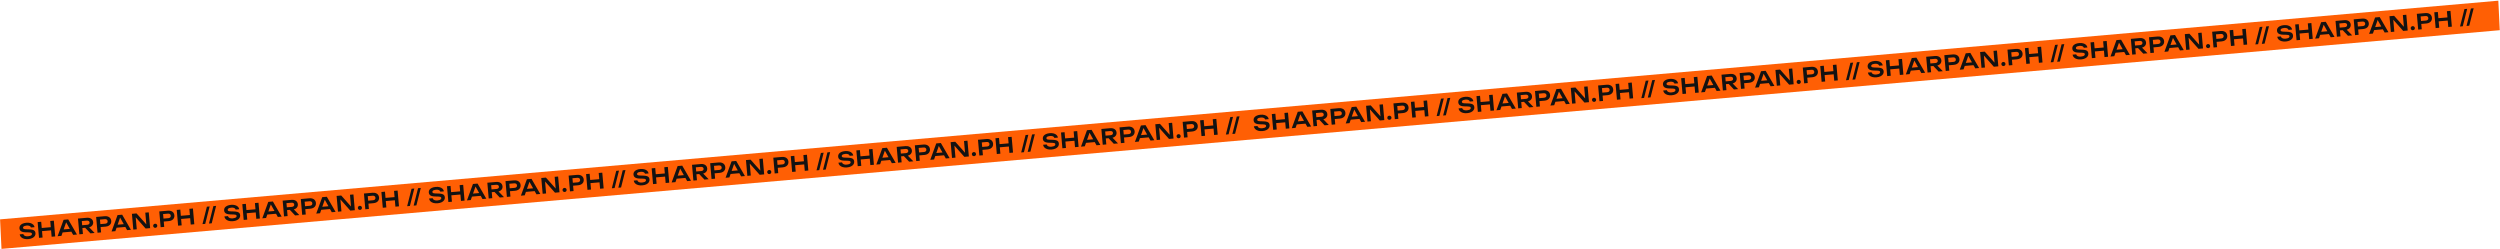 <?xml version="1.0" encoding="UTF-8"?> <svg xmlns="http://www.w3.org/2000/svg" width="3060" height="305" viewBox="0 0 3060 305" fill="none"> <path d="M0.085 268.494L3057.95 0.83L3059.7 36.975L1.834 304.639L0.085 268.494Z" fill="#FF5F04"></path> <path d="M28.559 286.453C28.703 287.106 29.032 287.656 29.547 288.104C30.069 288.542 30.741 288.859 31.563 289.055C32.392 289.25 33.331 289.302 34.378 289.211C35.382 289.123 36.244 288.948 36.965 288.686C37.694 288.423 38.24 288.086 38.602 287.674C38.972 287.261 39.135 286.798 39.09 286.283C39.052 285.854 38.91 285.512 38.663 285.257C38.424 285.001 38.036 284.811 37.497 284.685C36.967 284.55 36.242 284.471 35.323 284.447L31.398 284.35C29.717 284.316 28.329 284.113 27.233 283.742C26.145 283.371 25.32 282.829 24.756 282.118C24.201 281.406 23.876 280.51 23.782 279.429C23.674 278.194 23.949 277.093 24.608 276.128C25.276 275.162 26.271 274.379 27.594 273.779C28.916 273.18 30.487 272.8 32.306 272.641C34.083 272.485 35.693 272.608 37.138 273.009C38.591 273.409 39.766 274.045 40.664 274.917C41.562 275.789 42.103 276.84 42.288 278.068L37.86 278.456C37.734 277.896 37.437 277.425 36.971 277.043C36.506 276.66 35.889 276.385 35.123 276.219C34.364 276.052 33.496 276.011 32.518 276.097C31.591 276.178 30.793 276.343 30.123 276.592C29.453 276.841 28.949 277.161 28.611 277.554C28.273 277.938 28.126 278.379 28.169 278.876C28.204 279.271 28.335 279.588 28.564 279.827C28.801 280.066 29.167 280.25 29.663 280.379C30.167 280.508 30.839 280.587 31.681 280.617L35.752 280.754C37.564 280.803 39.012 280.991 40.095 281.32C41.178 281.64 41.982 282.127 42.506 282.781C43.03 283.436 43.34 284.312 43.436 285.41C43.549 286.697 43.257 287.859 42.561 288.896C41.865 289.934 40.828 290.781 39.45 291.438C38.08 292.093 36.464 292.503 34.602 292.666C32.697 292.833 30.982 292.702 29.457 292.273C27.933 291.845 26.701 291.162 25.763 290.224C24.834 289.285 24.285 288.158 24.119 286.841L28.559 286.453Z" fill="#131212"></path> <path d="M62.175 278.078L61.51 270.473L65.887 270.09L67.574 289.391L63.198 289.774L62.513 281.938L51.43 282.908L52.115 290.744L47.751 291.126L46.064 271.826L50.427 271.444L51.092 279.048L62.175 278.078Z" fill="#131212"></path> <path d="M94.198 287.06L89.538 287.468L87.355 283.562L76.645 284.5L75.173 288.726L70.513 289.133L77.849 269.043L83.487 268.55L94.198 287.06ZM80.962 272.155L77.944 280.807L85.448 280.151L80.962 272.155Z" fill="#131212"></path> <path d="M110.676 285.618L104.216 278.793L100.857 279.087L101.498 286.421L97.135 286.803L95.447 267.503L106.44 266.541C107.838 266.418 109.096 266.563 110.213 266.975C111.329 267.379 112.223 268.009 112.895 268.867C113.566 269.724 113.954 270.745 114.058 271.929C114.146 272.941 114.003 273.874 113.628 274.728C113.253 275.582 112.677 276.311 111.899 276.915C111.131 277.518 110.205 277.958 109.122 278.234L115.799 285.169L110.676 285.618ZM100.112 270.569L100.56 275.69L106.661 275.156C107.657 275.069 108.418 274.773 108.944 274.269C109.479 273.764 109.712 273.113 109.642 272.315C109.573 271.517 109.23 270.916 108.616 270.512C108.01 270.107 107.209 269.948 106.213 270.035L100.112 270.569Z" fill="#131212"></path> <path d="M128.204 264.636C129.714 264.503 131.05 264.654 132.213 265.089C133.383 265.522 134.311 266.197 134.997 267.114C135.681 268.022 136.079 269.106 136.189 270.367C136.299 271.628 136.096 272.765 135.58 273.779C135.063 274.792 134.266 275.614 133.188 276.244C132.11 276.874 130.821 277.255 129.319 277.387L123.153 277.926L123.726 284.476L119.362 284.858L117.675 265.557L128.204 264.636ZM128.772 273.804C129.785 273.716 130.553 273.402 131.077 272.863C131.609 272.324 131.837 271.621 131.761 270.755C131.685 269.889 131.339 269.236 130.721 268.798C130.111 268.35 129.3 268.17 128.287 268.259L122.353 268.778L122.838 274.324L128.772 273.804Z" fill="#131212"></path> <path d="M160.228 281.28L155.568 281.688L153.385 277.782L142.675 278.72L141.203 282.946L136.543 283.354L143.879 263.263L149.517 262.77L160.228 281.28ZM146.991 266.375L143.973 275.028L151.478 274.371L146.991 266.375Z" fill="#131212"></path> <path d="M179.107 274.662L177.85 260.29L182.085 259.919L183.772 279.22L178.25 279.703L166.12 266.023L167.399 280.653L163.164 281.023L161.477 261.723L167.14 261.227L179.107 274.662Z" fill="#131212"></path> <path d="M190.214 278.889C189.742 278.93 189.303 278.856 188.898 278.667C188.492 278.478 188.161 278.2 187.904 277.834C187.647 277.467 187.498 277.048 187.457 276.576C187.416 276.113 187.491 275.679 187.68 275.273C187.869 274.859 188.146 274.524 188.513 274.267C188.88 274.01 189.299 273.861 189.771 273.819C190.243 273.778 190.682 273.852 191.087 274.041C191.493 274.231 191.825 274.513 192.082 274.888C192.339 275.254 192.488 275.669 192.528 276.132C192.57 276.604 192.496 277.043 192.306 277.448C192.117 277.854 191.839 278.185 191.472 278.442C191.105 278.699 190.686 278.848 190.214 278.889Z" fill="#131212"></path> <path d="M205.475 257.872C206.985 257.74 208.321 257.891 209.484 258.325C210.654 258.758 211.582 259.433 212.268 260.35C212.952 261.258 213.35 262.343 213.46 263.604C213.57 264.865 213.367 266.002 212.851 267.015C212.334 268.028 211.537 268.85 210.459 269.48C209.381 270.111 208.092 270.491 206.59 270.623L200.424 271.163L200.997 277.712L196.633 278.094L194.946 258.793L205.475 257.872ZM206.043 267.04C207.056 266.952 207.824 266.638 208.348 266.1C208.88 265.56 209.108 264.858 209.032 263.991C208.956 263.125 208.61 262.472 207.992 262.034C207.382 261.586 206.571 261.406 205.558 261.495L199.624 262.014L200.109 267.56L206.043 267.04Z" fill="#131212"></path> <path d="M232.43 263.175L231.765 255.571L236.142 255.187L237.829 274.488L233.453 274.871L232.768 267.035L221.685 268.005L222.37 275.841L218.006 276.223L216.319 256.923L220.682 256.541L221.347 264.145L232.43 263.175Z" fill="#131212"></path> <path d="M247.828 274.313L253.227 252.992L256.587 252.698L251.188 274.019L247.828 274.313Z" fill="#131212"></path> <path d="M255.776 273.617L261.175 252.296L264.535 252.002L259.136 273.323L255.776 273.617Z" fill="#131212"></path> <path d="M279.084 264.524C279.227 265.177 279.556 265.727 280.071 266.175C280.594 266.613 281.266 266.93 282.087 267.126C282.917 267.321 283.855 267.373 284.902 267.282C285.906 267.194 286.769 267.019 287.489 266.757C288.219 266.494 288.764 266.157 289.126 265.745C289.496 265.332 289.659 264.869 289.614 264.354C289.576 263.925 289.434 263.583 289.187 263.328C288.948 263.072 288.56 262.882 288.022 262.756C287.491 262.621 286.766 262.542 285.848 262.518L281.922 262.421C280.241 262.387 278.853 262.184 277.757 261.813C276.67 261.442 275.844 260.9 275.28 260.189C274.725 259.477 274.4 258.581 274.306 257.5C274.198 256.265 274.474 255.164 275.133 254.199C275.801 253.233 276.796 252.45 278.118 251.85C279.441 251.25 281.011 250.871 282.831 250.712C284.607 250.556 286.217 250.679 287.662 251.08C289.115 251.48 290.291 252.116 291.188 252.988C292.086 253.86 292.627 254.911 292.813 256.139L288.385 256.527C288.258 255.967 287.962 255.496 287.496 255.113C287.03 254.731 286.414 254.456 285.647 254.29C284.889 254.123 284.02 254.082 283.042 254.168C282.115 254.249 281.317 254.414 280.647 254.663C279.977 254.912 279.473 255.232 279.136 255.625C278.797 256.009 278.65 256.45 278.694 256.947C278.728 257.342 278.86 257.659 279.088 257.898C279.325 258.137 279.691 258.321 280.187 258.45C280.691 258.579 281.364 258.658 282.205 258.688L286.277 258.825C288.088 258.873 289.536 259.062 290.62 259.391C291.703 259.711 292.506 260.198 293.03 260.852C293.554 261.507 293.865 262.383 293.961 263.481C294.073 264.767 293.781 265.93 293.085 266.967C292.389 268.005 291.352 268.852 289.974 269.509C288.604 270.164 286.989 270.574 285.127 270.737C283.221 270.903 281.507 270.773 279.982 270.344C278.457 269.916 277.226 269.233 276.288 268.295C275.358 267.356 274.81 266.229 274.643 264.912L279.084 264.524Z" fill="#131212"></path> <path d="M312.699 256.149L312.035 248.544L316.411 248.161L318.099 267.462L313.722 267.845L313.037 260.009L301.954 260.979L302.639 268.815L298.276 269.197L296.588 249.896L300.952 249.514L301.617 257.119L312.699 256.149Z" fill="#131212"></path> <path d="M344.722 265.131L340.063 265.539L337.879 261.633L327.17 262.57L325.697 266.796L321.038 267.204L328.373 247.114L334.011 246.621L344.722 265.131ZM331.486 250.226L328.468 258.878L335.973 258.222L331.486 250.226Z" fill="#131212"></path> <path d="M361.2 263.689L354.741 256.864L351.381 257.158L352.023 264.492L347.659 264.874L345.971 245.574L356.964 244.612C358.363 244.489 359.621 244.634 360.737 245.046C361.854 245.45 362.748 246.08 363.419 246.938C364.091 247.795 364.478 248.816 364.582 250C364.67 251.012 364.527 251.945 364.152 252.799C363.777 253.653 363.201 254.382 362.424 254.986C361.655 255.589 360.729 256.029 359.647 256.305L366.323 263.24L361.2 263.689ZM350.636 248.64L351.084 253.761L357.186 253.227C358.181 253.14 358.942 252.844 359.469 252.34C360.004 251.835 360.237 251.184 360.167 250.386C360.097 249.588 359.755 248.987 359.14 248.583C358.534 248.178 357.733 248.019 356.738 248.106L350.636 248.64Z" fill="#131212"></path> <path d="M378.728 242.706C380.239 242.574 381.575 242.725 382.737 243.159C383.908 243.593 384.836 244.268 385.521 245.185C386.206 246.093 386.603 247.177 386.714 248.438C386.824 249.699 386.621 250.836 386.104 251.85C385.587 252.863 384.79 253.685 383.712 254.315C382.635 254.945 381.345 255.326 379.843 255.458L373.678 255.997L374.25 262.546L369.887 262.928L368.199 243.628L378.728 242.706ZM379.297 251.875C380.309 251.786 381.077 251.473 381.601 250.934C382.133 250.395 382.361 249.692 382.286 248.826C382.21 247.96 381.863 247.307 381.245 246.868C380.636 246.42 379.824 246.241 378.812 246.329L372.878 246.849L373.363 252.394L379.297 251.875Z" fill="#131212"></path> <path d="M410.752 259.351L406.092 259.759L403.909 255.853L393.199 256.791L391.727 261.017L387.067 261.425L394.403 241.334L400.041 240.841L410.752 259.351ZM397.516 244.446L394.498 253.099L402.002 252.442L397.516 244.446Z" fill="#131212"></path> <path d="M429.631 252.733L428.374 238.361L432.609 237.99L434.297 257.29L428.775 257.774L416.644 244.094L417.924 258.724L413.689 259.094L412.001 239.794L417.665 239.298L429.631 252.733Z" fill="#131212"></path> <path d="M440.739 256.96C440.267 257.001 439.828 256.927 439.422 256.738C439.016 256.549 438.685 256.271 438.428 255.905C438.171 255.538 438.022 255.119 437.981 254.647C437.941 254.184 438.015 253.75 438.204 253.344C438.393 252.93 438.671 252.594 439.037 252.338C439.404 252.081 439.823 251.932 440.295 251.89C440.767 251.849 441.206 251.923 441.612 252.112C442.017 252.301 442.349 252.584 442.607 252.959C442.864 253.325 443.012 253.74 443.053 254.203C443.094 254.675 443.02 255.114 442.831 255.519C442.641 255.925 442.363 256.256 441.996 256.513C441.63 256.77 441.211 256.919 440.739 256.96Z" fill="#131212"></path> <path d="M455.999 235.943C457.51 235.81 458.846 235.961 460.008 236.396C461.179 236.829 462.107 237.504 462.792 238.421C463.477 239.329 463.874 240.414 463.985 241.675C464.095 242.935 463.892 244.073 463.375 245.086C462.858 246.099 462.061 246.921 460.983 247.551C459.906 248.181 458.616 248.562 457.114 248.694L450.949 249.233L451.521 255.783L447.158 256.165L445.47 236.864L455.999 235.943ZM456.568 245.111C457.58 245.023 458.348 244.709 458.872 244.171C459.404 243.631 459.632 242.929 459.557 242.062C459.481 241.196 459.134 240.543 458.516 240.105C457.906 239.657 457.095 239.477 456.083 239.566L450.149 240.085L450.634 245.631L456.568 245.111Z" fill="#131212"></path> <path d="M482.954 241.246L482.289 233.641L486.666 233.258L488.354 252.559L483.977 252.942L483.292 245.106L472.209 246.076L472.894 253.912L468.531 254.294L466.843 234.994L471.207 234.612L471.872 242.216L482.954 241.246Z" fill="#131212"></path> <path d="M498.353 252.384L503.752 231.063L507.111 230.769L501.712 252.089L498.353 252.384Z" fill="#131212"></path> <path d="M506.3 251.688L511.7 230.367L515.059 230.073L509.66 251.394L506.3 251.688Z" fill="#131212"></path> <path d="M529.608 242.595C529.752 243.248 530.081 243.798 530.596 244.245C531.118 244.684 531.79 245.001 532.611 245.197C533.441 245.392 534.38 245.444 535.427 245.352C536.431 245.265 537.293 245.09 538.014 244.828C538.743 244.565 539.289 244.228 539.65 243.816C540.021 243.403 540.183 242.939 540.138 242.425C540.101 241.996 539.959 241.654 539.711 241.399C539.473 241.143 539.084 240.953 538.546 240.827C538.015 240.692 537.291 240.613 536.372 240.589L532.446 240.492C530.766 240.458 529.378 240.255 528.282 239.884C527.194 239.513 526.369 238.971 525.805 238.26C525.25 237.548 524.925 236.651 524.83 235.571C524.722 234.335 524.998 233.235 525.657 232.27C526.325 231.304 527.32 230.521 528.643 229.921C529.965 229.321 531.536 228.942 533.355 228.783C535.131 228.627 536.742 228.75 538.186 229.151C539.639 229.551 540.815 230.187 541.713 231.059C542.61 231.931 543.152 232.982 543.337 234.21L538.909 234.598C538.782 234.038 538.486 233.567 538.02 233.184C537.554 232.802 536.938 232.527 536.171 232.361C535.413 232.194 534.545 232.153 533.567 232.239C532.64 232.32 531.841 232.485 531.171 232.734C530.501 232.982 529.998 233.303 529.66 233.696C529.322 234.08 529.174 234.52 529.218 235.018C529.252 235.413 529.384 235.73 529.612 235.969C529.849 236.207 530.216 236.391 530.711 236.521C531.215 236.65 531.888 236.729 532.73 236.759L536.801 236.895C538.613 236.944 540.06 237.133 541.144 237.462C542.227 237.782 543.031 238.269 543.555 238.923C544.079 239.578 544.389 240.454 544.485 241.552C544.597 242.838 544.306 244 543.609 245.038C542.913 246.076 541.876 246.923 540.498 247.579C539.129 248.235 537.513 248.645 535.651 248.808C533.746 248.974 532.031 248.844 530.506 248.415C528.981 247.987 527.75 247.304 526.812 246.366C525.882 245.427 525.334 244.3 525.167 242.983L529.608 242.595Z" fill="#131212"></path> <path d="M563.224 234.22L562.559 226.615L566.935 226.232L568.623 245.532L564.247 245.916L563.561 238.08L552.479 239.05L553.164 246.886L548.8 247.268L547.112 227.967L551.476 227.585L552.141 235.19L563.224 234.22Z" fill="#131212"></path> <path d="M595.247 243.202L590.587 243.61L588.404 239.704L577.694 240.641L576.222 244.867L571.562 245.275L578.898 225.185L584.536 224.692L595.247 243.202ZM582.01 228.297L578.993 236.949L586.497 236.292L582.01 228.297Z" fill="#131212"></path> <path d="M611.725 241.76L605.265 234.935L601.906 235.229L602.547 242.563L598.183 242.945L596.496 223.645L607.488 222.682C608.887 222.56 610.145 222.705 611.262 223.117C612.378 223.521 613.272 224.151 613.944 225.009C614.615 225.866 615.003 226.887 615.106 228.07C615.195 229.083 615.052 230.016 614.677 230.87C614.302 231.724 613.725 232.453 612.948 233.057C612.179 233.66 611.254 234.099 610.171 234.376L616.848 241.311L611.725 241.76ZM601.161 226.711L601.609 231.832L607.71 231.298C608.705 231.211 609.466 230.915 609.993 230.411C610.528 229.906 610.761 229.255 610.691 228.457C610.621 227.659 610.279 227.058 609.664 226.654C609.058 226.249 608.258 226.09 607.262 226.177L601.161 226.711Z" fill="#131212"></path> <path d="M629.253 220.777C630.763 220.645 632.099 220.796 633.261 221.23C634.432 221.664 635.36 222.339 636.045 223.256C636.73 224.164 637.128 225.248 637.238 226.509C637.348 227.77 637.145 228.907 636.628 229.921C636.112 230.934 635.314 231.756 634.237 232.386C633.159 233.016 631.869 233.397 630.368 233.528L624.202 234.068L624.775 240.617L620.411 240.999L618.723 221.699L629.253 220.777ZM629.821 229.946C630.834 229.857 631.602 229.544 632.125 229.005C632.658 228.466 632.886 227.763 632.81 226.897C632.734 226.03 632.387 225.378 631.77 224.939C631.16 224.491 630.349 224.312 629.336 224.4L623.402 224.92L623.887 230.465L629.821 229.946Z" fill="#131212"></path> <path d="M661.276 237.422L656.617 237.83L654.433 233.924L643.724 234.862L642.251 239.088L637.592 239.495L644.927 219.405L650.565 218.912L661.276 237.422ZM648.04 222.517L645.022 231.17L652.527 230.513L648.04 222.517Z" fill="#131212"></path> <path d="M680.155 230.804L678.899 216.432L683.133 216.061L684.821 235.361L679.299 235.845L667.169 222.165L668.448 236.795L664.213 237.165L662.525 217.865L668.189 217.369L680.155 230.804Z" fill="#131212"></path> <path d="M691.263 235.031C690.791 235.072 690.352 234.998 689.946 234.809C689.541 234.62 689.209 234.342 688.953 233.975C688.696 233.609 688.547 233.19 688.505 232.718C688.465 232.255 688.539 231.82 688.729 231.415C688.917 231.001 689.195 230.665 689.562 230.408C689.928 230.152 690.348 230.003 690.82 229.961C691.292 229.92 691.73 229.994 692.136 230.183C692.542 230.372 692.873 230.655 693.131 231.03C693.388 231.396 693.537 231.811 693.577 232.274C693.618 232.746 693.544 233.185 693.355 233.59C693.166 233.996 692.888 234.327 692.521 234.584C692.154 234.84 691.735 234.99 691.263 235.031Z" fill="#131212"></path> <path d="M706.524 214.014C708.034 213.881 709.37 214.032 710.532 214.467C711.703 214.9 712.631 215.575 713.316 216.492C714.001 217.4 714.399 218.485 714.509 219.745C714.619 221.006 714.416 222.144 713.899 223.157C713.383 224.17 712.585 224.992 711.508 225.622C710.43 226.252 709.14 226.633 707.639 226.765L701.473 227.304L702.046 233.854L697.682 234.236L695.994 214.935L706.524 214.014ZM707.092 223.182C708.105 223.094 708.873 222.78 709.396 222.242C709.928 221.702 710.157 220.999 710.081 220.133C710.005 219.267 709.658 218.614 709.041 218.176C708.431 217.728 707.62 217.548 706.607 217.637L700.673 218.156L701.158 223.702L707.092 223.182Z" fill="#131212"></path> <path d="M733.479 219.317L732.814 211.712L737.19 211.329L738.878 230.63L734.502 231.013L733.816 223.177L722.733 224.147L723.419 231.983L719.055 232.365L717.367 213.064L721.731 212.682L722.396 220.287L733.479 219.317Z" fill="#131212"></path> <path d="M748.877 230.454L754.276 209.134L757.636 208.84L752.237 230.16L748.877 230.454Z" fill="#131212"></path> <path d="M756.825 229.759L762.224 208.438L765.583 208.144L760.184 229.465L756.825 229.759Z" fill="#131212"></path> <path d="M780.132 220.665C780.276 221.318 780.605 221.869 781.12 222.316C781.642 222.755 782.314 223.072 783.136 223.268C783.966 223.463 784.904 223.515 785.951 223.423C786.955 223.336 787.817 223.161 788.538 222.899C789.267 222.636 789.813 222.299 790.175 221.887C790.545 221.474 790.708 221.01 790.663 220.496C790.625 220.067 790.483 219.725 790.236 219.47C789.997 219.214 789.609 219.023 789.07 218.898C788.54 218.763 787.815 218.683 786.896 218.66L782.971 218.563C781.29 218.529 779.902 218.326 778.806 217.955C777.718 217.584 776.893 217.042 776.329 216.331C775.774 215.619 775.449 214.722 775.355 213.642C775.247 212.406 775.522 211.306 776.182 210.341C776.849 209.375 777.844 208.592 779.167 207.992C780.489 207.392 782.06 207.013 783.879 206.853C785.656 206.698 787.266 206.821 788.711 207.221C790.164 207.622 791.339 208.258 792.237 209.13C793.135 210.002 793.676 211.052 793.862 212.281L789.434 212.668C789.307 212.109 789.01 211.638 788.545 211.255C788.079 210.873 787.463 210.598 786.696 210.432C785.937 210.265 785.069 210.224 784.091 210.31C783.164 210.391 782.366 210.556 781.696 210.805C781.026 211.053 780.522 211.374 780.184 211.767C779.846 212.151 779.699 212.591 779.742 213.089C779.777 213.483 779.908 213.8 780.137 214.04C780.374 214.278 780.74 214.462 781.236 214.592C781.74 214.721 782.413 214.8 783.254 214.83L787.326 214.966C789.137 215.015 790.585 215.204 791.668 215.533C792.751 215.853 793.555 216.34 794.079 216.994C794.603 217.648 794.913 218.525 795.009 219.623C795.122 220.909 794.83 222.071 794.134 223.109C793.438 224.147 792.401 224.994 791.023 225.65C789.653 226.306 788.037 226.715 786.175 226.878C784.27 227.045 782.555 226.914 781.031 226.486C779.506 226.058 778.274 225.375 777.336 224.437C776.407 223.498 775.859 222.371 775.692 221.054L780.132 220.665Z" fill="#131212"></path> <path d="M813.748 212.29L813.083 204.686L817.46 204.303L819.148 223.603L814.771 223.986L814.086 216.151L803.003 217.121L803.688 224.957L799.324 225.339L797.637 206.038L802 205.656L802.665 213.261L813.748 212.29Z" fill="#131212"></path> <path d="M845.771 221.273L841.111 221.681L838.928 217.775L828.218 218.712L826.746 222.938L822.087 223.346L829.422 203.256L835.06 202.762L845.771 221.273ZM832.535 206.367L829.517 215.02L837.021 214.363L832.535 206.367Z" fill="#131212"></path> <path d="M862.249 219.831L855.79 213.006L852.43 213.3L853.071 220.634L848.708 221.016L847.02 201.716L858.013 200.753C859.411 200.631 860.669 200.776 861.786 201.188C862.902 201.592 863.796 202.222 864.468 203.08C865.14 203.937 865.527 204.958 865.631 206.141C865.719 207.154 865.576 208.087 865.201 208.941C864.826 209.795 864.25 210.524 863.473 211.127C862.704 211.731 861.778 212.17 860.695 212.447L867.372 219.382L862.249 219.831ZM851.685 204.782L852.133 209.903L858.234 209.369C859.23 209.282 859.991 208.986 860.517 208.482C861.053 207.977 861.285 207.326 861.216 206.528C861.146 205.73 860.804 205.129 860.189 204.725C859.583 204.32 858.782 204.161 857.786 204.248L851.685 204.782Z" fill="#131212"></path> <path d="M879.777 198.848C881.287 198.716 882.624 198.867 883.786 199.301C884.956 199.735 885.884 200.41 886.57 201.326C887.255 202.235 887.652 203.319 887.762 204.58C887.873 205.841 887.669 206.978 887.153 207.991C886.636 209.005 885.839 209.827 884.761 210.457C883.684 211.087 882.394 211.468 880.892 211.599L874.726 212.139L875.299 218.688L870.935 219.07L869.248 199.77L879.777 198.848ZM880.345 208.017C881.358 207.928 882.126 207.615 882.65 207.076C883.182 206.537 883.41 205.834 883.334 204.968C883.259 204.101 882.912 203.449 882.294 203.01C881.684 202.562 880.873 202.383 879.86 202.471L873.926 202.991L874.411 208.536L880.345 208.017Z" fill="#131212"></path> <path d="M911.801 215.493L907.141 215.901L904.958 211.995L894.248 212.933L892.776 217.158L888.116 217.566L895.452 197.476L901.09 196.983L911.801 215.493ZM898.565 200.588L895.547 209.24L903.051 208.584L898.565 200.588Z" fill="#131212"></path> <path d="M930.68 208.875L929.423 194.503L933.658 194.132L935.346 213.432L929.823 213.916L917.693 200.236L918.972 214.865L914.737 215.236L913.05 195.936L918.713 195.44L930.68 208.875Z" fill="#131212"></path> <path d="M941.787 213.102C941.315 213.143 940.876 213.069 940.471 212.88C940.065 212.691 939.734 212.413 939.477 212.046C939.22 211.68 939.071 211.261 939.03 210.789C938.989 210.326 939.064 209.891 939.253 209.486C939.442 209.072 939.719 208.736 940.086 208.479C940.453 208.223 940.872 208.074 941.344 208.032C941.816 207.991 942.255 208.065 942.66 208.254C943.066 208.443 943.398 208.725 943.655 209.1C943.912 209.467 944.061 209.882 944.101 210.345C944.143 210.817 944.069 211.255 943.879 211.661C943.69 212.067 943.412 212.398 943.045 212.655C942.679 212.911 942.259 213.06 941.787 213.102Z" fill="#131212"></path> <path d="M957.048 192.085C958.558 191.952 959.895 192.103 961.057 192.537C962.227 192.971 963.155 193.646 963.841 194.563C964.526 195.471 964.923 196.555 965.033 197.816C965.144 199.077 964.94 200.214 964.424 201.228C963.907 202.241 963.11 203.063 962.032 203.693C960.955 204.323 959.665 204.704 958.163 204.836L951.997 205.375L952.57 211.925L948.206 212.306L946.519 193.006L957.048 192.085ZM957.616 201.253C958.629 201.164 959.397 200.851 959.921 200.312C960.453 199.773 960.681 199.07 960.605 198.204C960.53 197.338 960.183 196.685 959.565 196.246C958.955 195.799 958.144 195.619 957.131 195.708L951.197 196.227L951.682 201.773L957.616 201.253Z" fill="#131212"></path> <path d="M984.003 197.388L983.338 189.783L987.715 189.4L989.402 208.7L985.026 209.084L984.341 201.248L973.258 202.218L973.943 210.054L969.58 210.436L967.892 191.135L972.255 190.753L972.92 198.358L984.003 197.388Z" fill="#131212"></path> <path d="M999.401 208.525L1004.8 187.204L1008.16 186.91L1002.76 208.231L999.401 208.525Z" fill="#131212"></path> <path d="M1007.35 207.83L1012.75 186.509L1016.11 186.215L1010.71 207.536L1007.35 207.83Z" fill="#131212"></path> <path d="M1030.66 198.736C1030.8 199.389 1031.13 199.94 1031.64 200.387C1032.17 200.826 1032.84 201.143 1033.66 201.339C1034.49 201.534 1035.43 201.586 1036.48 201.494C1037.48 201.406 1038.34 201.232 1039.06 200.97C1039.79 200.707 1040.34 200.37 1040.7 199.958C1041.07 199.545 1041.23 199.081 1041.19 198.567C1041.15 198.138 1041.01 197.796 1040.76 197.541C1040.52 197.285 1040.13 197.094 1039.59 196.969C1039.06 196.834 1038.34 196.754 1037.42 196.731L1033.5 196.634C1031.81 196.599 1030.43 196.397 1029.33 196.026C1028.24 195.654 1027.42 195.113 1026.85 194.402C1026.3 193.69 1025.97 192.793 1025.88 191.712C1025.77 190.477 1026.05 189.377 1026.71 188.412C1027.37 187.446 1028.37 186.663 1029.69 186.063C1031.01 185.463 1032.58 185.084 1034.4 184.924C1036.18 184.769 1037.79 184.892 1039.24 185.292C1040.69 185.692 1041.86 186.329 1042.76 187.201C1043.66 188.073 1044.2 189.123 1044.39 190.352L1039.96 190.739C1039.83 190.18 1039.53 189.709 1039.07 189.326C1038.6 188.943 1037.99 188.669 1037.22 188.503C1036.46 188.336 1035.59 188.295 1034.62 188.381C1033.69 188.462 1032.89 188.627 1032.22 188.875C1031.55 189.124 1031.05 189.445 1030.71 189.838C1030.37 190.222 1030.22 190.662 1030.27 191.16C1030.3 191.554 1030.43 191.871 1030.66 192.111C1030.9 192.349 1031.26 192.533 1031.76 192.663C1032.26 192.791 1032.94 192.871 1033.78 192.901L1037.85 193.037C1039.66 193.086 1041.11 193.275 1042.19 193.604C1043.28 193.924 1044.08 194.411 1044.6 195.065C1045.13 195.719 1045.44 196.595 1045.53 197.693C1045.65 198.98 1045.35 200.142 1044.66 201.18C1043.96 202.218 1042.93 203.065 1041.55 203.721C1040.18 204.377 1038.56 204.786 1036.7 204.949C1034.79 205.116 1033.08 204.985 1031.55 204.557C1030.03 204.129 1028.8 203.446 1027.86 202.508C1026.93 201.569 1026.38 200.442 1026.22 199.125L1030.66 198.736Z" fill="#131212"></path> <path d="M1064.27 190.361L1063.61 182.757L1067.98 182.374L1069.67 201.674L1065.3 202.057L1064.61 194.221L1053.53 195.192L1054.21 203.027L1049.85 203.409L1048.16 184.109L1052.52 183.727L1053.19 191.331L1064.27 190.361Z" fill="#131212"></path> <path d="M1096.3 199.344L1091.64 199.752L1089.45 195.846L1078.74 196.783L1077.27 201.009L1072.61 201.417L1079.95 181.327L1085.58 180.833L1096.3 199.344ZM1083.06 184.438L1080.04 193.091L1087.55 192.434L1083.06 184.438Z" fill="#131212"></path> <path d="M1112.77 197.901L1106.31 191.077L1102.95 191.371L1103.6 198.705L1099.23 199.087L1097.54 179.786L1108.54 178.824C1109.94 178.702 1111.19 178.847 1112.31 179.259C1113.43 179.663 1114.32 180.293 1114.99 181.15C1115.66 182.008 1116.05 183.029 1116.16 184.212C1116.24 185.224 1116.1 186.158 1115.73 187.011C1115.35 187.865 1114.77 188.594 1114 189.198C1113.23 189.802 1112.3 190.241 1111.22 190.518L1117.9 197.453L1112.77 197.901ZM1102.21 182.853L1102.66 187.974L1108.76 187.44C1109.75 187.353 1110.52 187.057 1111.04 186.553C1111.58 186.048 1111.81 185.396 1111.74 184.599C1111.67 183.801 1111.33 183.2 1110.71 182.796C1110.11 182.391 1109.31 182.232 1108.31 182.319L1102.21 182.853Z" fill="#131212"></path> <path d="M1130.3 176.919C1131.81 176.787 1133.15 176.938 1134.31 177.372C1135.48 177.806 1136.41 178.481 1137.09 179.397C1137.78 180.306 1138.18 181.39 1138.29 182.651C1138.4 183.912 1138.19 185.049 1137.68 186.062C1137.16 187.076 1136.36 187.897 1135.29 188.528C1134.21 189.158 1132.92 189.539 1131.42 189.67L1125.25 190.21L1125.82 196.759L1121.46 197.141L1119.77 177.841L1130.3 176.919ZM1130.87 186.088C1131.88 185.999 1132.65 185.686 1133.17 185.147C1133.71 184.608 1133.93 183.905 1133.86 183.039C1133.78 182.172 1133.44 181.52 1132.82 181.081C1132.21 180.633 1131.4 180.454 1130.38 180.542L1124.45 181.062L1124.94 186.607L1130.87 186.088Z" fill="#131212"></path> <path d="M1162.33 193.564L1157.67 193.972L1155.48 190.066L1144.77 191.003L1143.3 195.229L1138.64 195.637L1145.98 175.547L1151.61 175.054L1162.33 193.564ZM1149.09 178.659L1146.07 187.311L1153.58 186.654L1149.09 178.659Z" fill="#131212"></path> <path d="M1181.2 186.946L1179.95 172.574L1184.18 172.203L1185.87 191.503L1180.35 191.986L1168.22 178.307L1169.5 192.936L1165.26 193.307L1163.57 174.007L1169.24 173.511L1181.2 186.946Z" fill="#131212"></path> <path d="M1192.31 191.173C1191.84 191.214 1191.4 191.14 1191 190.951C1190.59 190.762 1190.26 190.484 1190 190.117C1189.74 189.751 1189.6 189.332 1189.55 188.86C1189.51 188.397 1189.59 187.962 1189.78 187.557C1189.97 187.143 1190.24 186.807 1190.61 186.55C1190.98 186.294 1191.4 186.144 1191.87 186.103C1192.34 186.062 1192.78 186.136 1193.18 186.325C1193.59 186.514 1193.92 186.796 1194.18 187.171C1194.44 187.538 1194.59 187.953 1194.63 188.416C1194.67 188.888 1194.59 189.326 1194.4 189.732C1194.21 190.137 1193.94 190.469 1193.57 190.725C1193.2 190.982 1192.78 191.131 1192.31 191.173Z" fill="#131212"></path> <path d="M1207.57 170.155C1209.08 170.023 1210.42 170.174 1211.58 170.608C1212.75 171.042 1213.68 171.717 1214.37 172.634C1215.05 173.542 1215.45 174.626 1215.56 175.887C1215.67 177.148 1215.46 178.285 1214.95 179.299C1214.43 180.312 1213.63 181.134 1212.56 181.764C1211.48 182.394 1210.19 182.775 1208.69 182.906L1202.52 183.446L1203.09 189.995L1198.73 190.377L1197.04 171.077L1207.57 170.155ZM1208.14 179.324C1209.15 179.235 1209.92 178.922 1210.45 178.383C1210.98 177.844 1211.21 177.141 1211.13 176.275C1211.05 175.408 1210.71 174.756 1210.09 174.317C1209.48 173.869 1208.67 173.69 1207.66 173.778L1201.72 174.298L1202.21 179.843L1208.14 179.324Z" fill="#131212"></path> <path d="M1234.53 175.458L1233.86 167.854L1238.24 167.471L1239.93 186.771L1235.55 187.154L1234.87 179.319L1223.78 180.289L1224.47 188.125L1220.1 188.507L1218.42 169.206L1222.78 168.824L1223.44 176.429L1234.53 175.458Z" fill="#131212"></path> <path d="M1249.93 186.596L1255.32 165.275L1258.68 164.981L1253.29 186.302L1249.93 186.596Z" fill="#131212"></path> <path d="M1257.87 185.901L1263.27 164.58L1266.63 164.286L1261.23 185.607L1257.87 185.901Z" fill="#131212"></path> <path d="M1281.18 176.807C1281.32 177.46 1281.65 178.011 1282.17 178.458C1282.69 178.896 1283.36 179.214 1284.18 179.41C1285.01 179.605 1285.95 179.657 1287 179.565C1288 179.477 1288.87 179.302 1289.59 179.041C1290.32 178.778 1290.86 178.441 1291.22 178.029C1291.59 177.616 1291.76 177.152 1291.71 176.638C1291.67 176.209 1291.53 175.867 1291.28 175.612C1291.05 175.356 1290.66 175.165 1290.12 175.04C1289.59 174.904 1288.86 174.825 1287.95 174.802L1284.02 174.705C1282.34 174.67 1280.95 174.468 1279.85 174.097C1278.77 173.725 1277.94 173.184 1277.38 172.473C1276.82 171.761 1276.5 170.864 1276.4 169.783C1276.3 168.548 1276.57 167.448 1277.23 166.483C1277.9 165.517 1278.89 164.734 1280.22 164.134C1281.54 163.534 1283.11 163.155 1284.93 162.995C1286.7 162.84 1288.31 162.962 1289.76 163.363C1291.21 163.763 1292.39 164.399 1293.29 165.272C1294.18 166.144 1294.73 167.194 1294.91 168.423L1290.48 168.81C1290.36 168.251 1290.06 167.78 1289.59 167.397C1289.13 167.014 1288.51 166.74 1287.74 166.574C1286.99 166.407 1286.12 166.366 1285.14 166.451C1284.21 166.533 1283.41 166.698 1282.74 166.946C1282.07 167.195 1281.57 167.516 1281.23 167.908C1280.89 168.292 1280.75 168.733 1280.79 169.231C1280.83 169.625 1280.96 169.942 1281.19 170.182C1281.42 170.42 1281.79 170.604 1282.28 170.734C1282.79 170.862 1283.46 170.942 1284.3 170.972L1288.37 171.108C1290.19 171.157 1291.63 171.346 1292.72 171.674C1293.8 171.995 1294.6 172.482 1295.13 173.136C1295.65 173.79 1295.96 174.666 1296.06 175.764C1296.17 177.051 1295.88 178.213 1295.18 179.251C1294.49 180.289 1293.45 181.136 1292.07 181.792C1290.7 182.448 1289.09 182.857 1287.22 183.02C1285.32 183.187 1283.6 183.056 1282.08 182.628C1280.55 182.2 1279.32 181.516 1278.39 180.579C1277.46 179.64 1276.91 178.512 1276.74 177.196L1281.18 176.807Z" fill="#131212"></path> <path d="M1314.8 168.432L1314.13 160.828L1318.51 160.445L1320.2 179.745L1315.82 180.128L1315.13 172.292L1304.05 173.262L1304.74 181.098L1300.37 181.48L1298.69 162.18L1303.05 161.798L1303.71 169.402L1314.8 168.432Z" fill="#131212"></path> <path d="M1346.82 177.415L1342.16 177.823L1339.98 173.917L1329.27 174.854L1327.79 179.08L1323.14 179.488L1330.47 159.398L1336.11 158.904L1346.82 177.415ZM1333.58 162.509L1330.57 171.162L1338.07 170.505L1333.58 162.509Z" fill="#131212"></path> <path d="M1363.3 175.972L1356.84 169.148L1353.48 169.442L1354.12 176.776L1349.76 177.158L1348.07 157.857L1359.06 156.895C1360.46 156.773 1361.72 156.918 1362.84 157.33C1363.95 157.733 1364.85 158.364 1365.52 159.221C1366.19 160.079 1366.58 161.099 1366.68 162.283C1366.77 163.295 1366.62 164.228 1366.25 165.082C1365.87 165.936 1365.3 166.665 1364.52 167.269C1363.75 167.872 1362.83 168.312 1361.74 168.588L1368.42 175.524L1363.3 175.972ZM1352.73 160.924L1353.18 166.045L1359.28 165.511C1360.28 165.424 1361.04 165.128 1361.57 164.624C1362.1 164.119 1362.33 163.467 1362.26 162.67C1362.19 161.872 1361.85 161.271 1361.24 160.867C1360.63 160.462 1359.83 160.303 1358.84 160.39L1352.73 160.924Z" fill="#131212"></path> <path d="M1380.83 154.99C1382.34 154.858 1383.67 155.009 1384.83 155.443C1386.01 155.876 1386.93 156.552 1387.62 157.468C1388.3 158.376 1388.7 159.461 1388.81 160.722C1388.92 161.983 1388.72 163.12 1388.2 164.133C1387.68 165.147 1386.89 165.968 1385.81 166.599C1384.73 167.229 1383.44 167.61 1381.94 167.741L1375.78 168.281L1376.35 174.83L1371.98 175.212L1370.3 155.912L1380.83 154.99ZM1381.39 164.159C1382.41 164.07 1383.17 163.756 1383.7 163.218C1384.23 162.679 1384.46 161.976 1384.38 161.109C1384.31 160.243 1383.96 159.591 1383.34 159.152C1382.73 158.704 1381.92 158.524 1380.91 158.613L1374.98 159.132L1375.46 164.678L1381.39 164.159Z" fill="#131212"></path> <path d="M1412.85 171.635L1408.19 172.043L1406.01 168.137L1395.3 169.074L1393.82 173.3L1389.16 173.708L1396.5 153.618L1402.14 153.124L1412.85 171.635ZM1399.61 156.73L1396.6 165.382L1404.1 164.725L1399.61 156.73Z" fill="#131212"></path> <path d="M1431.73 165.017L1430.47 150.644L1434.71 150.274L1436.39 169.574L1430.87 170.057L1418.74 156.378L1420.02 171.007L1415.79 171.378L1414.1 152.078L1419.76 151.582L1431.73 165.017Z" fill="#131212"></path> <path d="M1442.84 169.244C1442.36 169.285 1441.93 169.211 1441.52 169.022C1441.11 168.832 1440.78 168.555 1440.53 168.188C1440.27 167.822 1440.12 167.403 1440.08 166.931C1440.04 166.468 1440.11 166.033 1440.3 165.628C1440.49 165.214 1440.77 164.878 1441.13 164.621C1441.5 164.364 1441.92 164.215 1442.39 164.174C1442.86 164.133 1443.3 164.207 1443.71 164.396C1444.11 164.585 1444.45 164.867 1444.7 165.242C1444.96 165.609 1445.11 166.024 1445.15 166.487C1445.19 166.959 1445.12 167.397 1444.93 167.803C1444.74 168.208 1444.46 168.54 1444.09 168.796C1443.73 169.053 1443.31 169.202 1442.84 169.244Z" fill="#131212"></path> <path d="M1458.1 148.226C1459.61 148.094 1460.94 148.245 1462.11 148.679C1463.28 149.113 1464.2 149.788 1464.89 150.705C1465.57 151.613 1465.97 152.697 1466.08 153.958C1466.19 155.219 1465.99 156.356 1465.47 157.37C1464.96 158.383 1464.16 159.205 1463.08 159.835C1462 160.465 1460.71 160.846 1459.21 160.977L1453.05 161.517L1453.62 168.066L1449.26 168.448L1447.57 149.148L1458.1 148.226ZM1458.67 157.395C1459.68 157.306 1460.45 156.993 1460.97 156.454C1461.5 155.915 1461.73 155.212 1461.65 154.346C1461.58 153.479 1461.23 152.827 1460.61 152.388C1460 151.94 1459.19 151.761 1458.18 151.849L1452.25 152.369L1452.73 157.914L1458.67 157.395Z" fill="#131212"></path> <path d="M1485.05 153.529L1484.39 145.925L1488.76 145.542L1490.45 164.842L1486.07 165.225L1485.39 157.389L1474.31 158.36L1474.99 166.195L1470.63 166.577L1468.94 147.277L1473.3 146.895L1473.97 154.499L1485.05 153.529Z" fill="#131212"></path> <path d="M1500.45 164.667L1505.85 143.346L1509.21 143.052L1503.81 164.373L1500.45 164.667Z" fill="#131212"></path> <path d="M1508.4 163.972L1513.8 142.651L1517.16 142.357L1511.76 163.677L1508.4 163.972Z" fill="#131212"></path> <path d="M1539.18 154.224C1539.32 154.877 1539.65 155.428 1540.16 155.875C1540.69 156.314 1541.36 156.631 1542.18 156.827C1543.01 157.022 1543.95 157.074 1544.99 156.982C1546 156.894 1546.86 156.719 1547.58 156.458C1548.31 156.195 1548.86 155.858 1549.22 155.446C1549.59 155.033 1549.75 154.569 1549.71 154.055C1549.67 153.626 1549.53 153.284 1549.28 153.029C1549.04 152.773 1548.65 152.582 1548.11 152.457C1547.58 152.321 1546.86 152.242 1545.94 152.219L1542.01 152.122C1540.33 152.087 1538.95 151.885 1537.85 151.514C1536.76 151.142 1535.94 150.601 1535.37 149.89C1534.82 149.178 1534.49 148.281 1534.4 147.2C1534.29 145.965 1534.57 144.865 1535.22 143.9C1535.89 142.934 1536.89 142.151 1538.21 141.551C1539.53 140.951 1541.1 140.572 1542.92 140.412C1544.7 140.257 1546.31 140.379 1547.75 140.78C1549.21 141.18 1550.38 141.817 1551.28 142.689C1552.18 143.561 1552.72 144.611 1552.9 145.84L1548.48 146.227C1548.35 145.668 1548.05 145.197 1547.59 144.814C1547.12 144.431 1546.51 144.157 1545.74 143.991C1544.98 143.824 1544.11 143.783 1543.13 143.869C1542.21 143.95 1541.41 144.115 1540.74 144.363C1540.07 144.612 1539.57 144.933 1539.23 145.325C1538.89 145.709 1538.74 146.15 1538.79 146.648C1538.82 147.042 1538.95 147.359 1539.18 147.599C1539.42 147.837 1539.78 148.021 1540.28 148.151C1540.78 148.279 1541.46 148.359 1542.3 148.389L1546.37 148.525C1548.18 148.574 1549.63 148.763 1550.71 149.092C1551.79 149.412 1552.6 149.899 1553.12 150.553C1553.65 151.207 1553.96 152.083 1554.05 153.181C1554.17 154.468 1553.87 155.63 1553.18 156.668C1552.48 157.706 1551.44 158.553 1550.07 159.209C1548.7 159.865 1547.08 160.274 1545.22 160.437C1543.31 160.604 1541.6 160.473 1540.07 160.045C1538.55 159.617 1537.32 158.933 1536.38 157.996C1535.45 157.057 1534.9 155.929 1534.73 154.613L1539.18 154.224Z" fill="#131212"></path> <path d="M1572.79 145.849L1572.13 138.245L1576.5 137.862L1578.19 157.162L1573.81 157.545L1573.13 149.709L1562.05 150.679L1562.73 158.515L1558.37 158.897L1556.68 139.597L1561.04 139.215L1561.71 146.819L1572.79 145.849Z" fill="#131212"></path> <path d="M1604.81 154.832L1600.15 155.24L1597.97 151.334L1587.26 152.271L1585.79 156.497L1581.13 156.905L1588.47 136.815L1594.1 136.321L1604.81 154.832ZM1591.58 139.926L1588.56 148.579L1596.06 147.922L1591.58 139.926Z" fill="#131212"></path> <path d="M1621.29 153.389L1614.83 146.565L1611.47 146.859L1612.11 154.193L1607.75 154.575L1606.06 135.274L1617.06 134.312C1618.45 134.19 1619.71 134.335 1620.83 134.747C1621.95 135.15 1622.84 135.781 1623.51 136.638C1624.18 137.496 1624.57 138.516 1624.67 139.7C1624.76 140.712 1624.62 141.645 1624.24 142.499C1623.87 143.353 1623.29 144.082 1622.52 144.686C1621.75 145.289 1620.82 145.729 1619.74 146.005L1626.42 152.941L1621.29 153.389ZM1610.73 138.341L1611.18 143.462L1617.28 142.928C1618.27 142.841 1619.03 142.545 1619.56 142.041C1620.1 141.536 1620.33 140.884 1620.26 140.087C1620.19 139.289 1619.85 138.688 1619.23 138.284C1618.63 137.879 1617.83 137.72 1616.83 137.807L1610.73 138.341Z" fill="#131212"></path> <path d="M1638.82 132.407C1640.33 132.275 1641.67 132.426 1642.83 132.86C1644 133.293 1644.93 133.969 1645.61 134.885C1646.3 135.793 1646.7 136.878 1646.81 138.139C1646.92 139.4 1646.71 140.537 1646.2 141.55C1645.68 142.564 1644.88 143.385 1643.8 144.016C1642.73 144.646 1641.44 145.027 1639.94 145.158L1633.77 145.698L1634.34 152.247L1629.98 152.629L1628.29 133.329L1638.82 132.407ZM1639.39 141.576C1640.4 141.487 1641.17 141.174 1641.69 140.635C1642.23 140.096 1642.45 139.393 1642.38 138.527C1642.3 137.66 1641.96 137.008 1641.34 136.569C1640.73 136.121 1639.92 135.941 1638.9 136.03L1632.97 136.55L1633.45 142.095L1639.39 141.576Z" fill="#131212"></path> <path d="M1670.84 149.052L1666.18 149.46L1664 145.554L1653.29 146.491L1651.82 150.717L1647.16 151.125L1654.5 131.035L1660.13 130.542L1670.84 149.052ZM1657.61 134.147L1654.59 142.799L1662.09 142.142L1657.61 134.147Z" fill="#131212"></path> <path d="M1689.72 142.434L1688.47 128.061L1692.7 127.691L1694.39 146.991L1688.87 147.474L1676.74 133.795L1678.02 148.424L1673.78 148.795L1672.09 129.495L1677.76 128.999L1689.72 142.434Z" fill="#131212"></path> <path d="M1700.83 146.661C1700.36 146.702 1699.92 146.628 1699.51 146.439C1699.11 146.249 1698.78 145.972 1698.52 145.605C1698.26 145.239 1698.11 144.82 1698.07 144.348C1698.03 143.885 1698.11 143.45 1698.3 143.045C1698.49 142.631 1698.76 142.295 1699.13 142.038C1699.5 141.781 1699.92 141.632 1700.39 141.591C1700.86 141.55 1701.3 141.624 1701.7 141.813C1702.11 142.002 1702.44 142.284 1702.7 142.659C1702.96 143.026 1703.1 143.441 1703.14 143.904C1703.19 144.376 1703.11 144.814 1702.92 145.22C1702.73 145.625 1702.46 145.957 1702.09 146.213C1701.72 146.47 1701.3 146.619 1700.83 146.661Z" fill="#131212"></path> <path d="M1716.09 125.643C1717.6 125.511 1718.94 125.662 1720.1 126.096C1721.27 126.53 1722.2 127.205 1722.88 128.122C1723.57 129.03 1723.97 130.114 1724.08 131.375C1724.19 132.636 1723.98 133.773 1723.47 134.787C1722.95 135.8 1722.15 136.622 1721.08 137.252C1720 137.882 1718.71 138.263 1717.21 138.394L1711.04 138.934L1711.61 145.483L1707.25 145.865L1705.56 126.565L1716.09 125.643ZM1716.66 134.812C1717.67 134.723 1718.44 134.41 1718.96 133.871C1719.5 133.332 1719.72 132.629 1719.65 131.763C1719.57 130.896 1719.23 130.244 1718.61 129.805C1718 129.357 1717.19 129.178 1716.17 129.266L1710.24 129.786L1710.73 135.331L1716.66 134.812Z" fill="#131212"></path> <path d="M1743.05 130.946L1742.38 123.342L1746.76 122.959L1748.45 142.259L1744.07 142.642L1743.38 134.806L1732.3 135.777L1732.99 143.613L1728.62 143.994L1726.94 124.694L1731.3 124.312L1731.96 131.917L1743.05 130.946Z" fill="#131212"></path> <path d="M1758.44 142.084L1763.84 120.763L1767.2 120.469L1761.8 141.79L1758.44 142.084Z" fill="#131212"></path> <path d="M1766.39 141.389L1771.79 120.068L1775.15 119.774L1769.75 141.094L1766.39 141.389Z" fill="#131212"></path> <path d="M1789.7 132.295C1789.84 132.948 1790.17 133.498 1790.69 133.946C1791.21 134.384 1791.88 134.702 1792.7 134.898C1793.53 135.093 1794.47 135.145 1795.52 135.053C1796.52 134.965 1797.39 134.79 1798.11 134.528C1798.84 134.266 1799.38 133.928 1799.74 133.517C1800.11 133.104 1800.28 132.64 1800.23 132.125C1800.19 131.696 1800.05 131.355 1799.8 131.1C1799.56 130.844 1799.18 130.653 1798.64 130.527C1798.11 130.392 1797.38 130.313 1796.46 130.29L1792.54 130.193C1790.86 130.158 1789.47 129.956 1788.37 129.585C1787.29 129.213 1786.46 128.672 1785.9 127.961C1785.34 127.249 1785.02 126.352 1784.92 125.271C1784.81 124.036 1785.09 122.936 1785.75 121.971C1786.42 121.005 1787.41 120.222 1788.73 119.622C1790.06 119.022 1791.63 118.642 1793.45 118.483C1795.22 118.328 1796.83 118.45 1798.28 118.851C1799.73 119.251 1800.91 119.887 1801.8 120.76C1802.7 121.632 1803.24 122.682 1803.43 123.911L1799 124.298C1798.87 123.739 1798.58 123.268 1798.11 122.885C1797.65 122.502 1797.03 122.228 1796.26 122.061C1795.51 121.894 1794.64 121.854 1793.66 121.939C1792.73 122.021 1791.93 122.186 1791.26 122.434C1790.59 122.683 1790.09 123.004 1789.75 123.396C1789.41 123.78 1789.27 124.221 1789.31 124.719C1789.34 125.113 1789.48 125.43 1789.7 125.67C1789.94 125.908 1790.31 126.092 1790.8 126.222C1791.31 126.35 1791.98 126.43 1792.82 126.46L1796.89 126.596C1798.7 126.645 1800.15 126.834 1801.24 127.162C1802.32 127.482 1803.12 127.97 1803.65 128.624C1804.17 129.278 1804.48 130.154 1804.58 131.252C1804.69 132.539 1804.4 133.701 1803.7 134.739C1803.01 135.776 1801.97 136.624 1800.59 137.28C1799.22 137.936 1797.61 138.345 1795.74 138.508C1793.84 138.675 1792.12 138.544 1790.6 138.116C1789.07 137.687 1787.84 137.004 1786.9 136.066C1785.97 135.128 1785.43 134 1785.26 132.684L1789.7 132.295Z" fill="#131212"></path> <path d="M1823.32 123.92L1822.65 116.316L1827.03 115.933L1828.72 135.233L1824.34 135.616L1823.65 127.78L1812.57 128.75L1813.26 136.586L1808.89 136.968L1807.2 117.668L1811.57 117.286L1812.23 124.89L1823.32 123.92Z" fill="#131212"></path> <path d="M1855.34 132.903L1850.68 133.311L1848.5 129.405L1837.79 130.342L1836.31 134.568L1831.65 134.976L1838.99 114.886L1844.63 114.392L1855.34 132.903ZM1842.1 117.997L1839.08 126.65L1846.59 125.993L1842.1 117.997Z" fill="#131212"></path> <path d="M1871.82 131.46L1865.36 124.635L1862 124.93L1862.64 132.264L1858.28 132.646L1856.59 113.345L1867.58 112.383C1868.98 112.261 1870.24 112.406 1871.35 112.818C1872.47 113.221 1873.36 113.852 1874.04 114.709C1874.71 115.567 1875.09 116.587 1875.2 117.771C1875.29 118.783 1875.14 119.716 1874.77 120.57C1874.39 121.424 1873.82 122.153 1873.04 122.757C1872.27 123.36 1871.35 123.8 1870.26 124.076L1876.94 131.012L1871.82 131.46ZM1861.25 116.412L1861.7 121.533L1867.8 120.999C1868.8 120.911 1869.56 120.616 1870.09 120.112C1870.62 119.607 1870.85 118.955 1870.78 118.158C1870.71 117.36 1870.37 116.759 1869.76 116.355C1869.15 115.949 1868.35 115.79 1867.35 115.878L1861.25 116.412Z" fill="#131212"></path> <path d="M1889.34 110.478C1890.86 110.346 1892.19 110.497 1893.35 110.931C1894.52 111.364 1895.45 112.039 1896.14 112.956C1896.82 113.864 1897.22 114.949 1897.33 116.21C1897.44 117.471 1897.24 118.608 1896.72 119.621C1896.2 120.635 1895.41 121.456 1894.33 122.087C1893.25 122.717 1891.96 123.098 1890.46 123.229L1884.29 123.769L1884.87 130.318L1880.5 130.7L1878.82 111.4L1889.34 110.478ZM1889.91 119.647C1890.93 119.558 1891.69 119.244 1892.22 118.706C1892.75 118.167 1892.98 117.464 1892.9 116.597C1892.83 115.731 1892.48 115.079 1891.86 114.64C1891.25 114.192 1890.44 114.012 1889.43 114.101L1883.49 114.62L1883.98 120.166L1889.91 119.647Z" fill="#131212"></path> <path d="M1921.37 127.123L1916.71 127.531L1914.53 123.625L1903.82 124.562L1902.34 128.788L1897.68 129.196L1905.02 109.106L1910.66 108.612L1921.37 127.123ZM1908.13 112.217L1905.11 120.87L1912.62 120.213L1908.13 112.217Z" fill="#131212"></path> <path d="M1940.25 120.505L1938.99 106.132L1943.23 105.762L1944.91 125.062L1939.39 125.545L1927.26 111.866L1928.54 126.495L1924.3 126.866L1922.62 107.566L1928.28 107.07L1940.25 120.505Z" fill="#131212"></path> <path d="M1951.36 124.731C1950.88 124.773 1950.44 124.699 1950.04 124.51C1949.63 124.32 1949.3 124.043 1949.04 123.676C1948.79 123.31 1948.64 122.89 1948.6 122.419C1948.56 121.955 1948.63 121.521 1948.82 121.116C1949.01 120.701 1949.29 120.366 1949.65 120.109C1950.02 119.852 1950.44 119.703 1950.91 119.662C1951.38 119.621 1951.82 119.695 1952.23 119.884C1952.63 120.073 1952.97 120.355 1953.22 120.73C1953.48 121.097 1953.63 121.512 1953.67 121.975C1953.71 122.447 1953.64 122.885 1953.45 123.291C1953.26 123.696 1952.98 124.027 1952.61 124.284C1952.25 124.541 1951.83 124.69 1951.36 124.731Z" fill="#131212"></path> <path d="M1966.62 103.714C1968.13 103.582 1969.46 103.733 1970.62 104.167C1971.79 104.601 1972.72 105.276 1973.41 106.192C1974.09 107.101 1974.49 108.185 1974.6 109.446C1974.71 110.707 1974.51 111.844 1973.99 112.857C1973.47 113.871 1972.68 114.693 1971.6 115.323C1970.52 115.953 1969.23 116.334 1967.73 116.465L1961.56 117.005L1962.14 123.554L1957.77 123.936L1956.09 104.636L1966.62 103.714ZM1967.18 112.883C1968.2 112.794 1968.96 112.481 1969.49 111.942C1970.02 111.403 1970.25 110.7 1970.17 109.834C1970.1 108.967 1969.75 108.315 1969.13 107.876C1968.52 107.428 1967.71 107.249 1966.7 107.337L1960.77 107.857L1961.25 113.402L1967.18 112.883Z" fill="#131212"></path> <path d="M1993.57 109.017L1992.91 101.413L1997.28 101.03L1998.97 120.33L1994.59 120.713L1993.91 112.877L1982.83 113.847L1983.51 121.683L1979.15 122.065L1977.46 102.765L1981.82 102.383L1982.49 109.987L1993.57 109.017Z" fill="#131212"></path> <path d="M2008.97 120.155L2014.37 98.834L2017.73 98.54L2012.33 119.861L2008.97 120.155Z" fill="#131212"></path> <path d="M2016.92 119.459L2022.32 98.138L2025.68 97.844L2020.28 119.165L2016.92 119.459Z" fill="#131212"></path> <path d="M2040.22 110.366C2040.37 111.019 2040.7 111.569 2041.21 112.017C2041.73 112.455 2042.41 112.772 2043.23 112.969C2044.06 113.164 2045 113.216 2046.04 113.124C2047.05 113.036 2047.91 112.861 2048.63 112.599C2049.36 112.337 2049.91 111.999 2050.27 111.587C2050.64 111.175 2050.8 110.711 2050.75 110.196C2050.72 109.767 2050.57 109.425 2050.33 109.171C2050.09 108.915 2049.7 108.724 2049.16 108.598C2048.63 108.463 2047.91 108.384 2046.99 108.361L2043.06 108.264C2041.38 108.229 2039.99 108.027 2038.9 107.656C2037.81 107.284 2036.98 106.743 2036.42 106.031C2035.87 105.319 2035.54 104.423 2035.45 103.342C2035.34 102.107 2035.61 101.007 2036.27 100.041C2036.94 99.075 2037.94 98.293 2039.26 97.693C2040.58 97.093 2042.15 96.713 2043.97 96.554C2045.75 96.399 2047.36 96.521 2048.8 96.922C2050.26 97.322 2051.43 97.958 2052.33 98.831C2053.23 99.703 2053.77 100.753 2053.95 101.982L2049.53 102.369C2049.4 101.81 2049.1 101.339 2048.64 100.956C2048.17 100.573 2047.55 100.299 2046.79 100.132C2046.03 99.965 2045.16 99.925 2044.18 100.01C2043.26 100.091 2042.46 100.256 2041.79 100.505C2041.12 100.754 2040.61 101.075 2040.28 101.467C2039.94 101.851 2039.79 102.292 2039.83 102.79C2039.87 103.184 2040 103.501 2040.23 103.74C2040.47 103.979 2040.83 104.163 2041.33 104.292C2041.83 104.421 2042.5 104.501 2043.35 104.531L2047.42 104.667C2049.23 104.716 2050.68 104.905 2051.76 105.233C2052.84 105.553 2053.65 106.041 2054.17 106.695C2054.7 107.349 2055.01 108.225 2055.1 109.323C2055.21 110.61 2054.92 111.772 2054.23 112.81C2053.53 113.847 2052.49 114.694 2051.11 115.351C2049.75 116.007 2048.13 116.416 2046.27 116.579C2044.36 116.746 2042.65 116.615 2041.12 116.187C2039.6 115.758 2038.37 115.075 2037.43 114.137C2036.5 113.199 2035.95 112.071 2035.78 110.755L2040.22 110.366Z" fill="#131212"></path> <path d="M2073.84 101.991L2073.18 94.387L2077.55 94.004L2079.24 113.304L2074.86 113.687L2074.18 105.851L2063.1 106.821L2063.78 114.657L2059.42 115.039L2057.73 95.739L2062.09 95.357L2062.76 102.961L2073.84 101.991Z" fill="#131212"></path> <path d="M2105.86 110.974L2101.2 111.381L2099.02 107.476L2088.31 108.413L2086.84 112.639L2082.18 113.047L2089.51 92.957L2095.15 92.463L2105.86 110.974ZM2092.63 96.068L2089.61 104.721L2097.11 104.064L2092.63 96.068Z" fill="#131212"></path> <path d="M2122.34 109.531L2115.88 102.706L2112.52 103L2113.16 110.335L2108.8 110.717L2107.11 91.416L2118.1 90.454C2119.5 90.332 2120.76 90.476 2121.88 90.889C2122.99 91.292 2123.89 91.923 2124.56 92.78C2125.23 93.638 2125.62 94.658 2125.72 95.842C2125.81 96.854 2125.67 97.787 2125.29 98.641C2124.92 99.495 2124.34 100.224 2123.56 100.828C2122.8 101.431 2121.87 101.871 2120.79 102.147L2127.46 109.083L2122.34 109.531ZM2111.78 94.483L2112.22 99.604L2118.33 99.07C2119.32 98.982 2120.08 98.687 2120.61 98.183C2121.14 97.678 2121.38 97.026 2121.31 96.228C2121.24 95.431 2120.9 94.83 2120.28 94.425C2119.67 94.02 2118.87 93.861 2117.88 93.949L2111.78 94.483Z" fill="#131212"></path> <path d="M2139.87 88.549C2141.38 88.417 2142.72 88.568 2143.88 89.002C2145.05 89.435 2145.98 90.11 2146.66 91.027C2147.35 91.935 2147.74 93.02 2147.85 94.281C2147.96 95.542 2147.76 96.679 2147.24 97.692C2146.73 98.706 2145.93 99.527 2144.85 100.157C2143.78 100.788 2142.49 101.169 2140.98 101.3L2134.82 101.84L2135.39 108.389L2131.03 108.771L2129.34 89.471L2139.87 88.549ZM2140.44 97.718C2141.45 97.629 2142.22 97.315 2142.74 96.777C2143.27 96.237 2143.5 95.535 2143.43 94.668C2143.35 93.802 2143 93.15 2142.39 92.711C2141.78 92.263 2140.97 92.083 2139.95 92.172L2134.02 92.691L2134.5 98.237L2140.44 97.718Z" fill="#131212"></path> <path d="M2171.89 105.194L2167.23 105.602L2165.05 101.696L2154.34 102.633L2152.87 106.859L2148.21 107.267L2155.54 87.177L2161.18 86.683L2171.89 105.194ZM2158.66 90.288L2155.64 98.941L2163.14 98.284L2158.66 90.288Z" fill="#131212"></path> <path d="M2190.77 98.576L2189.51 84.203L2193.75 83.833L2195.44 103.133L2189.92 103.616L2177.79 89.936L2179.06 104.566L2174.83 104.937L2173.14 85.636L2178.81 85.141L2190.77 98.576Z" fill="#131212"></path> <path d="M2201.88 102.802C2201.41 102.844 2200.97 102.77 2200.56 102.581C2200.16 102.391 2199.83 102.113 2199.57 101.747C2199.31 101.38 2199.16 100.961 2199.12 100.49C2199.08 100.026 2199.16 99.592 2199.35 99.186C2199.53 98.772 2199.81 98.437 2200.18 98.18C2200.54 97.923 2200.96 97.774 2201.44 97.733C2201.91 97.692 2202.35 97.766 2202.75 97.955C2203.16 98.144 2203.49 98.426 2203.75 98.801C2204 99.168 2204.15 99.582 2204.19 100.046C2204.23 100.517 2204.16 100.956 2203.97 101.362C2203.78 101.767 2203.5 102.098 2203.14 102.355C2202.77 102.612 2202.35 102.761 2201.88 102.802Z" fill="#131212"></path> <path d="M2217.14 81.785C2218.65 81.653 2219.99 81.804 2221.15 82.238C2222.32 82.671 2223.25 83.347 2223.93 84.263C2224.62 85.171 2225.02 86.256 2225.13 87.517C2225.24 88.778 2225.03 89.915 2224.52 90.928C2224 91.942 2223.2 92.763 2222.12 93.394C2221.05 94.024 2219.76 94.405 2218.26 94.536L2212.09 95.076L2212.66 101.625L2208.3 102.007L2206.61 82.707L2217.14 81.785ZM2217.71 90.954C2218.72 90.865 2219.49 90.552 2220.01 90.013C2220.54 89.474 2220.77 88.771 2220.7 87.905C2220.62 87.038 2220.27 86.386 2219.66 85.947C2219.05 85.499 2218.24 85.32 2217.22 85.408L2211.29 85.928L2211.77 91.473L2217.71 90.954Z" fill="#131212"></path> <path d="M2244.1 87.088L2243.43 79.484L2247.81 79.101L2249.49 98.401L2245.12 98.784L2244.43 90.948L2233.35 91.918L2234.04 99.754L2229.67 100.136L2227.98 80.836L2232.35 80.454L2233.01 88.058L2244.1 87.088Z" fill="#131212"></path> <path d="M2259.49 98.226L2264.89 76.905L2268.25 76.611L2262.85 97.932L2259.49 98.226Z" fill="#131212"></path> <path d="M2267.44 97.53L2272.84 76.209L2276.2 75.915L2270.8 97.236L2267.44 97.53Z" fill="#131212"></path> <path d="M2290.75 88.437C2290.89 89.09 2291.22 89.64 2291.74 90.088C2292.26 90.526 2292.93 90.843 2293.75 91.039C2294.58 91.235 2295.52 91.287 2296.57 91.195C2297.57 91.107 2298.43 90.932 2299.15 90.67C2299.88 90.408 2300.43 90.07 2300.79 89.658C2301.16 89.246 2301.32 88.782 2301.28 88.267C2301.24 87.838 2301.1 87.496 2300.85 87.242C2300.61 86.986 2300.23 86.795 2299.69 86.669C2299.16 86.534 2298.43 86.455 2297.51 86.432L2293.59 86.335C2291.91 86.3 2290.52 86.097 2289.42 85.727C2288.33 85.355 2287.51 84.814 2286.95 84.102C2286.39 83.39 2286.07 82.494 2285.97 81.413C2285.86 80.178 2286.14 79.078 2286.8 78.112C2287.47 77.146 2288.46 76.363 2289.78 75.764C2291.11 75.164 2292.68 74.784 2294.5 74.625C2296.27 74.469 2297.88 74.592 2299.33 74.993C2300.78 75.393 2301.96 76.029 2302.85 76.901C2303.75 77.774 2304.29 78.824 2304.48 80.052L2300.05 80.44C2299.92 79.881 2299.63 79.41 2299.16 79.027C2298.7 78.644 2298.08 78.37 2297.31 78.203C2296.55 78.036 2295.69 77.996 2294.71 78.081C2293.78 78.162 2292.98 78.327 2292.31 78.576C2291.64 78.825 2291.14 79.146 2290.8 79.538C2290.46 79.922 2290.32 80.363 2290.36 80.861C2290.39 81.255 2290.52 81.572 2290.75 81.811C2290.99 82.05 2291.36 82.234 2291.85 82.363C2292.36 82.492 2293.03 82.572 2293.87 82.602L2297.94 82.738C2299.75 82.787 2301.2 82.976 2302.28 83.304C2303.37 83.624 2304.17 84.112 2304.7 84.766C2305.22 85.42 2305.53 86.296 2305.63 87.394C2305.74 88.681 2305.45 89.843 2304.75 90.881C2304.05 91.918 2303.02 92.765 2301.64 93.422C2300.27 94.078 2298.65 94.487 2296.79 94.65C2294.89 94.817 2293.17 94.686 2291.65 94.258C2290.12 93.829 2288.89 93.146 2287.95 92.208C2287.02 91.27 2286.48 90.142 2286.31 88.826L2290.75 88.437Z" fill="#131212"></path> <path d="M2324.36 80.062L2323.7 72.458L2328.08 72.075L2329.76 91.375L2325.39 91.758L2324.7 83.922L2313.62 84.892L2314.3 92.728L2309.94 93.11L2308.25 73.81L2312.62 73.428L2313.28 81.032L2324.36 80.062Z" fill="#131212"></path> <path d="M2356.39 89.044L2351.73 89.452L2349.54 85.546L2338.83 86.484L2337.36 90.71L2332.7 91.118L2340.04 71.028L2345.68 70.534L2356.39 89.044ZM2343.15 74.139L2340.13 82.792L2347.64 82.135L2343.15 74.139Z" fill="#131212"></path> <path d="M2372.87 87.602L2366.41 80.777L2363.05 81.071L2363.69 88.406L2359.32 88.787L2357.64 69.487L2368.63 68.525C2370.03 68.402 2371.29 68.547 2372.4 68.96C2373.52 69.363 2374.41 69.994 2375.08 70.851C2375.76 71.709 2376.14 72.729 2376.25 73.913C2376.34 74.925 2376.19 75.858 2375.82 76.712C2375.44 77.566 2374.87 78.295 2374.09 78.899C2373.32 79.502 2372.39 79.942 2371.31 80.218L2377.99 87.154L2372.87 87.602ZM2362.3 72.553L2362.75 77.674L2368.85 77.14C2369.85 77.053 2370.61 76.758 2371.13 76.253C2371.67 75.749 2371.9 75.097 2371.83 74.299C2371.76 73.502 2371.42 72.901 2370.81 72.496C2370.2 72.091 2369.4 71.932 2368.4 72.019L2362.3 72.553Z" fill="#131212"></path> <path d="M2390.39 66.62C2391.9 66.488 2393.24 66.639 2394.4 67.073C2395.57 67.506 2396.5 68.181 2397.19 69.098C2397.87 70.006 2398.27 71.091 2398.38 72.352C2398.49 73.613 2398.29 74.75 2397.77 75.763C2397.25 76.776 2396.46 77.598 2395.38 78.228C2394.3 78.859 2393.01 79.239 2391.51 79.371L2385.34 79.911L2385.92 86.46L2381.55 86.842L2379.86 67.541L2390.39 66.62ZM2390.96 75.788C2391.97 75.7 2392.74 75.386 2393.27 74.848C2393.8 74.308 2394.03 73.606 2393.95 72.739C2393.88 71.873 2393.53 71.22 2392.91 70.782C2392.3 70.334 2391.49 70.154 2390.48 70.243L2384.54 70.762L2385.03 76.308L2390.96 75.788Z" fill="#131212"></path> <path d="M2422.42 83.265L2417.76 83.673L2415.57 79.767L2404.86 80.704L2403.39 84.93L2398.73 85.338L2406.07 65.248L2411.71 64.754L2422.42 83.265ZM2409.18 68.359L2406.16 77.012L2413.67 76.355L2409.18 68.359Z" fill="#131212"></path> <path d="M2441.3 76.647L2440.04 62.274L2444.27 61.904L2445.96 81.204L2440.44 81.687L2428.31 68.007L2429.59 82.637L2425.35 83.008L2423.67 63.707L2429.33 63.212L2441.3 76.647Z" fill="#131212"></path> <path d="M2452.4 80.873C2451.93 80.915 2451.49 80.841 2451.09 80.651C2450.68 80.462 2450.35 80.184 2450.09 79.818C2449.84 79.451 2449.69 79.032 2449.65 78.561C2449.61 78.097 2449.68 77.663 2449.87 77.257C2450.06 76.843 2450.34 76.508 2450.7 76.251C2451.07 75.994 2451.49 75.845 2451.96 75.804C2452.43 75.762 2452.87 75.836 2453.28 76.026C2453.68 76.215 2454.01 76.497 2454.27 76.872C2454.53 77.239 2454.68 77.653 2454.72 78.117C2454.76 78.588 2454.69 79.027 2454.5 79.433C2454.31 79.838 2454.03 80.169 2453.66 80.426C2453.3 80.683 2452.88 80.832 2452.4 80.873Z" fill="#131212"></path> <path d="M2467.66 59.856C2469.17 59.724 2470.51 59.875 2471.67 60.309C2472.84 60.742 2473.77 61.417 2474.46 62.334C2475.14 63.242 2475.54 64.327 2475.65 65.588C2475.76 66.849 2475.56 67.986 2475.04 68.999C2474.52 70.013 2473.73 70.834 2472.65 71.465C2471.57 72.095 2470.28 72.476 2468.78 72.607L2462.61 73.147L2463.19 79.696L2458.82 80.078L2457.14 60.778L2467.66 59.856ZM2468.23 69.025C2469.25 68.936 2470.01 68.623 2470.54 68.084C2471.07 67.545 2471.3 66.842 2471.22 65.975C2471.15 65.109 2470.8 64.457 2470.18 64.018C2469.57 63.57 2468.76 63.39 2467.75 63.479L2461.81 63.998L2462.3 69.544L2468.23 69.025Z" fill="#131212"></path> <path d="M2494.62 65.159L2493.95 57.555L2498.33 57.172L2500.02 76.472L2495.64 76.855L2494.96 69.019L2483.87 69.989L2484.56 77.825L2480.2 78.207L2478.51 58.907L2482.87 58.525L2483.54 66.129L2494.62 65.159Z" fill="#131212"></path> <path d="M2510.02 76.297L2515.42 54.976L2518.78 54.682L2513.38 76.003L2510.02 76.297Z" fill="#131212"></path> <path d="M2517.97 75.601L2523.36 54.28L2526.72 53.986L2521.33 75.307L2517.97 75.601Z" fill="#131212"></path> <path d="M2541.27 66.508C2541.42 67.161 2541.75 67.711 2542.26 68.159C2542.78 68.597 2543.46 68.914 2544.28 69.11C2545.11 69.306 2546.04 69.358 2547.09 69.266C2548.1 69.178 2548.96 69.003 2549.68 68.741C2550.41 68.478 2550.95 68.141 2551.32 67.729C2551.69 67.317 2551.85 66.853 2551.8 66.338C2551.77 65.909 2551.62 65.567 2551.38 65.312C2551.14 65.057 2550.75 64.866 2550.21 64.74C2549.68 64.605 2548.96 64.526 2548.04 64.503L2544.11 64.405C2542.43 64.371 2541.04 64.168 2539.95 63.798C2538.86 63.426 2538.03 62.885 2537.47 62.173C2536.92 61.461 2536.59 60.565 2536.5 59.484C2536.39 58.249 2536.66 57.148 2537.32 56.183C2537.99 55.217 2538.99 54.434 2540.31 53.834C2541.63 53.235 2543.2 52.855 2545.02 52.696C2546.8 52.54 2548.41 52.663 2549.85 53.064C2551.3 53.464 2552.48 54.1 2553.38 54.972C2554.28 55.844 2554.82 56.895 2555 58.123L2550.57 58.511C2550.45 57.952 2550.15 57.48 2549.69 57.098C2549.22 56.715 2548.6 56.441 2547.84 56.274C2547.08 56.107 2546.21 56.066 2545.23 56.152C2544.31 56.233 2543.51 56.398 2542.84 56.647C2542.17 56.896 2541.66 57.217 2541.33 57.609C2540.99 57.993 2540.84 58.434 2540.88 58.931C2540.92 59.326 2541.05 59.643 2541.28 59.882C2541.51 60.121 2541.88 60.305 2542.38 60.434C2542.88 60.563 2543.55 60.642 2544.39 60.672L2548.47 60.809C2550.28 60.858 2551.73 61.046 2552.81 61.375C2553.89 61.695 2554.7 62.182 2555.22 62.837C2555.74 63.491 2556.05 64.367 2556.15 65.465C2556.26 66.752 2555.97 67.914 2555.27 68.951C2554.58 69.989 2553.54 70.836 2552.16 71.493C2550.79 72.148 2549.18 72.558 2547.32 72.721C2545.41 72.888 2543.7 72.757 2542.17 72.329C2540.65 71.9 2539.42 71.217 2538.48 70.279C2537.55 69.341 2537 68.213 2536.83 66.897L2541.27 66.508Z" fill="#131212"></path> <path d="M2574.89 58.133L2574.22 50.529L2578.6 50.145L2580.29 69.446L2575.91 69.829L2575.23 61.993L2564.14 62.963L2564.83 70.799L2560.47 71.181L2558.78 51.881L2563.14 51.499L2563.81 59.103L2574.89 58.133Z" fill="#131212"></path> <path d="M2606.91 67.115L2602.25 67.523L2600.07 63.617L2589.36 64.555L2587.89 68.781L2583.23 69.189L2590.56 49.099L2596.2 48.605L2606.91 67.115ZM2593.68 52.21L2590.66 60.863L2598.16 60.206L2593.68 52.21Z" fill="#131212"></path> <path d="M2623.39 65.673L2616.93 58.848L2613.57 59.142L2614.21 66.476L2609.85 66.858L2608.16 47.558L2619.15 46.596C2620.55 46.473 2621.81 46.618 2622.93 47.031C2624.04 47.434 2624.94 48.065 2625.61 48.922C2626.28 49.779 2626.67 50.8 2626.77 51.984C2626.86 52.996 2626.72 53.929 2626.34 54.783C2625.97 55.637 2625.39 56.366 2624.61 56.97C2623.84 57.573 2622.92 58.013 2621.84 58.289L2628.51 65.225L2623.39 65.673ZM2612.83 50.624L2613.27 55.745L2619.38 55.211C2620.37 55.124 2621.13 54.828 2621.66 54.324C2622.19 53.819 2622.43 53.168 2622.36 52.37C2622.29 51.572 2621.94 50.971 2621.33 50.567C2620.72 50.162 2619.92 50.003 2618.93 50.09L2612.83 50.624Z" fill="#131212"></path> <path d="M2640.92 44.691C2642.43 44.559 2643.76 44.709 2644.93 45.144C2646.1 45.577 2647.03 46.252 2647.71 47.169C2648.4 48.077 2648.79 49.162 2648.9 50.422C2649.01 51.684 2648.81 52.821 2648.29 53.834C2647.78 54.847 2646.98 55.669 2645.9 56.299C2644.82 56.929 2643.53 57.31 2642.03 57.442L2635.87 57.981L2636.44 64.531L2632.08 64.913L2630.39 45.612L2640.92 44.691ZM2641.49 53.859C2642.5 53.771 2643.27 53.457 2643.79 52.919C2644.32 52.379 2644.55 51.676 2644.48 50.81C2644.4 49.944 2644.05 49.291 2643.43 48.853C2642.83 48.405 2642.01 48.225 2641 48.314L2635.07 48.833L2635.55 54.379L2641.49 53.859Z" fill="#131212"></path> <path d="M2672.94 61.336L2668.28 61.743L2666.1 57.837L2655.39 58.775L2653.92 63.001L2649.26 63.409L2656.59 43.319L2662.23 42.825L2672.94 61.336ZM2659.71 46.43L2656.69 55.083L2664.19 54.426L2659.71 46.43Z" fill="#131212"></path> <path d="M2691.82 54.717L2690.56 40.345L2694.8 39.974L2696.49 59.275L2690.96 59.758L2678.83 46.078L2680.11 60.708L2675.88 61.079L2674.19 41.778L2679.85 41.282L2691.82 54.717Z" fill="#131212"></path> <path d="M2702.93 58.944C2702.46 58.986 2702.02 58.912 2701.61 58.722C2701.21 58.533 2700.87 58.255 2700.62 57.889C2700.36 57.522 2700.21 57.103 2700.17 56.631C2700.13 56.168 2700.2 55.734 2700.39 55.328C2700.58 54.914 2700.86 54.579 2701.23 54.322C2701.59 54.065 2702.01 53.916 2702.48 53.875C2702.96 53.833 2703.4 53.907 2703.8 54.096C2704.21 54.286 2704.54 54.568 2704.8 54.943C2705.05 55.309 2705.2 55.724 2705.24 56.188C2705.28 56.659 2705.21 57.098 2705.02 57.503C2704.83 57.909 2704.55 58.24 2704.19 58.497C2703.82 58.754 2703.4 58.903 2702.93 58.944Z" fill="#131212"></path> <path d="M2718.19 37.927C2719.7 37.795 2721.04 37.946 2722.2 38.38C2723.37 38.813 2724.3 39.489 2724.98 40.405C2725.67 41.313 2726.06 42.398 2726.17 43.659C2726.28 44.92 2726.08 46.057 2725.56 47.07C2725.05 48.084 2724.25 48.905 2723.17 49.535C2722.1 50.166 2720.81 50.547 2719.3 50.678L2713.14 51.218L2713.71 57.767L2709.35 58.149L2707.66 38.849L2718.19 37.927ZM2718.76 47.096C2719.77 47.007 2720.54 46.693 2721.06 46.155C2721.59 45.616 2721.82 44.913 2721.75 44.046C2721.67 43.18 2721.32 42.528 2720.71 42.089C2720.1 41.641 2719.28 41.461 2718.27 41.55L2712.34 42.069L2712.82 47.615L2718.76 47.096Z" fill="#131212"></path> <path d="M2745.14 43.23L2744.48 35.626L2748.86 35.243L2750.54 54.543L2746.17 54.926L2745.48 47.09L2734.4 48.06L2735.08 55.896L2730.72 56.278L2729.03 36.978L2733.4 36.596L2734.06 44.2L2745.14 43.23Z" fill="#131212"></path> <path d="M2760.54 54.368L2765.94 33.047L2769.3 32.753L2763.9 54.074L2760.54 54.368Z" fill="#131212"></path> <path d="M2768.49 53.672L2773.89 32.351L2777.25 32.057L2771.85 53.378L2768.49 53.672Z" fill="#131212"></path> <path d="M2791.8 44.579C2791.94 45.232 2792.27 45.782 2792.79 46.23C2793.31 46.668 2793.98 46.985 2794.8 47.181C2795.63 47.377 2796.57 47.428 2797.62 47.337C2798.62 47.249 2799.48 47.074 2800.2 46.812C2800.93 46.549 2801.48 46.212 2801.84 45.8C2802.21 45.387 2802.37 44.924 2802.33 44.409C2802.29 43.98 2802.15 43.638 2801.9 43.383C2801.66 43.127 2801.27 42.937 2800.74 42.811C2800.2 42.676 2799.48 42.597 2798.56 42.574L2794.64 42.476C2792.96 42.442 2791.57 42.239 2790.47 41.868C2789.38 41.497 2788.56 40.955 2787.99 40.244C2787.44 39.532 2787.11 38.636 2787.02 37.555C2786.91 36.32 2787.19 35.219 2787.85 34.254C2788.51 33.288 2789.51 32.505 2790.83 31.905C2792.15 31.306 2793.73 30.926 2795.54 30.767C2797.32 30.611 2798.93 30.734 2800.38 31.135C2801.83 31.535 2803 32.171 2803.9 33.043C2804.8 33.915 2805.34 34.966 2805.53 36.194L2801.1 36.582C2800.97 36.023 2800.68 35.551 2800.21 35.169C2799.74 34.786 2799.13 34.511 2798.36 34.345C2797.6 34.178 2796.73 34.137 2795.76 34.223C2794.83 34.304 2794.03 34.469 2793.36 34.718C2792.69 34.967 2792.19 35.288 2791.85 35.68C2791.51 36.064 2791.36 36.505 2791.41 37.002C2791.44 37.397 2791.57 37.714 2791.8 37.953C2792.04 38.192 2792.41 38.376 2792.9 38.505C2793.41 38.634 2794.08 38.713 2794.92 38.743L2798.99 38.88C2800.8 38.929 2802.25 39.117 2803.33 39.446C2804.42 39.766 2805.22 40.253 2805.74 40.908C2806.27 41.562 2806.58 42.438 2806.67 43.536C2806.79 44.823 2806.5 45.985 2805.8 47.022C2805.1 48.06 2804.07 48.907 2802.69 49.564C2801.32 50.219 2799.7 50.629 2797.84 50.792C2795.94 50.959 2794.22 50.828 2792.7 50.399C2791.17 49.971 2789.94 49.288 2789 48.35C2788.07 47.412 2787.52 46.284 2787.36 44.968L2791.8 44.579Z" fill="#131212"></path> <path d="M2825.41 36.204L2824.75 28.599L2829.12 28.216L2830.81 47.517L2826.44 47.9L2825.75 40.064L2814.67 41.034L2815.35 48.87L2810.99 49.252L2809.3 29.952L2813.67 29.57L2814.33 37.174L2825.41 36.204Z" fill="#131212"></path> <path d="M2857.44 45.186L2852.78 45.594L2850.59 41.688L2839.88 42.626L2838.41 46.852L2833.75 47.26L2841.09 27.169L2846.73 26.676L2857.44 45.186ZM2844.2 30.281L2841.18 38.934L2848.69 38.277L2844.2 30.281Z" fill="#131212"></path> <path d="M2873.91 43.744L2867.45 36.919L2864.1 37.213L2864.74 44.547L2860.37 44.929L2858.69 25.629L2869.68 24.667C2871.08 24.544 2872.33 24.689 2873.45 25.101C2874.57 25.505 2875.46 26.136 2876.13 26.993C2876.8 27.85 2877.19 28.871 2877.3 30.055C2877.38 31.067 2877.24 32 2876.87 32.854C2876.49 33.708 2875.92 34.437 2875.14 35.041C2874.37 35.644 2873.44 36.084 2872.36 36.36L2879.04 43.295L2873.91 43.744ZM2863.35 28.695L2863.8 33.816L2869.9 33.282C2870.89 33.195 2871.66 32.899 2872.18 32.395C2872.72 31.89 2872.95 31.239 2872.88 30.441C2872.81 29.643 2872.47 29.042 2871.85 28.638C2871.25 28.233 2870.45 28.074 2869.45 28.161L2863.35 28.695Z" fill="#131212"></path> <path d="M2891.44 22.762C2892.95 22.629 2894.29 22.78 2895.45 23.215C2896.62 23.648 2897.55 24.323 2898.24 25.24C2898.92 26.148 2899.32 27.233 2899.43 28.494C2899.54 29.754 2899.33 30.892 2898.82 31.905C2898.3 32.918 2897.5 33.74 2896.43 34.37C2895.35 35 2894.06 35.381 2892.56 35.513L2886.39 36.052L2886.96 42.602L2882.6 42.984L2880.91 23.683L2891.44 22.762ZM2892.01 31.93C2893.02 31.842 2893.79 31.528 2894.31 30.989C2894.85 30.45 2895.08 29.747 2895 28.881C2894.92 28.015 2894.58 27.362 2893.96 26.924C2893.35 26.476 2892.54 26.296 2891.53 26.385L2885.59 26.904L2886.08 32.45L2892.01 31.93Z" fill="#131212"></path> <path d="M2923.47 39.407L2918.81 39.814L2916.62 35.908L2905.91 36.846L2904.44 41.072L2899.78 41.48L2907.12 21.39L2912.75 20.896L2923.47 39.407ZM2910.23 24.501L2907.21 33.154L2914.72 32.497L2910.23 24.501Z" fill="#131212"></path> <path d="M2942.35 32.788L2941.09 18.416L2945.32 18.045L2947.01 37.346L2941.49 37.829L2929.36 24.149L2930.64 38.779L2926.4 39.149L2924.71 19.849L2930.38 19.353L2942.35 32.788Z" fill="#131212"></path> <path d="M2953.45 37.015C2952.98 37.056 2952.54 36.982 2952.14 36.793C2951.73 36.604 2951.4 36.326 2951.14 35.96C2950.89 35.593 2950.74 35.174 2950.7 34.702C2950.65 34.239 2950.73 33.805 2950.92 33.399C2951.11 32.985 2951.38 32.65 2951.75 32.393C2952.12 32.136 2952.54 31.987 2953.01 31.945C2953.48 31.904 2953.92 31.978 2954.33 32.167C2954.73 32.357 2955.06 32.639 2955.32 33.014C2955.58 33.38 2955.73 33.795 2955.77 34.258C2955.81 34.73 2955.73 35.169 2955.54 35.574C2955.36 35.98 2955.08 36.311 2954.71 36.568C2954.34 36.825 2953.92 36.974 2953.45 37.015Z" fill="#131212"></path> <path d="M2968.71 15.998C2970.22 15.866 2971.56 16.017 2972.72 16.451C2973.89 16.884 2974.82 17.559 2975.51 18.476C2976.19 19.384 2976.59 20.469 2976.7 21.73C2976.81 22.991 2976.61 24.128 2976.09 25.141C2975.57 26.154 2974.77 26.976 2973.7 27.606C2972.62 28.237 2971.33 28.617 2969.83 28.749L2963.66 29.289L2964.24 35.838L2959.87 36.22L2958.18 16.919L2968.71 15.998ZM2969.28 25.166C2970.29 25.078 2971.06 24.764 2971.59 24.226C2972.12 23.686 2972.35 22.984 2972.27 22.117C2972.19 21.251 2971.85 20.598 2971.23 20.16C2970.62 19.712 2969.81 19.532 2968.8 19.621L2962.86 20.14L2963.35 25.686L2969.28 25.166Z" fill="#131212"></path> <path d="M2995.67 21.301L2995 13.697L2999.38 13.314L3001.07 32.614L2996.69 32.997L2996.01 25.161L2984.92 26.131L2985.61 33.967L2981.24 34.349L2979.56 15.049L2983.92 14.667L2984.59 22.271L2995.67 21.301Z" fill="#131212"></path> <path d="M3011.07 32.439L3016.47 11.118L3019.83 10.824L3014.43 32.145L3011.07 32.439Z" fill="#131212"></path> <path d="M3019.01 31.743L3024.41 10.422L3027.77 10.128L3022.37 31.449L3019.01 31.743Z" fill="#131212"></path> </svg> 